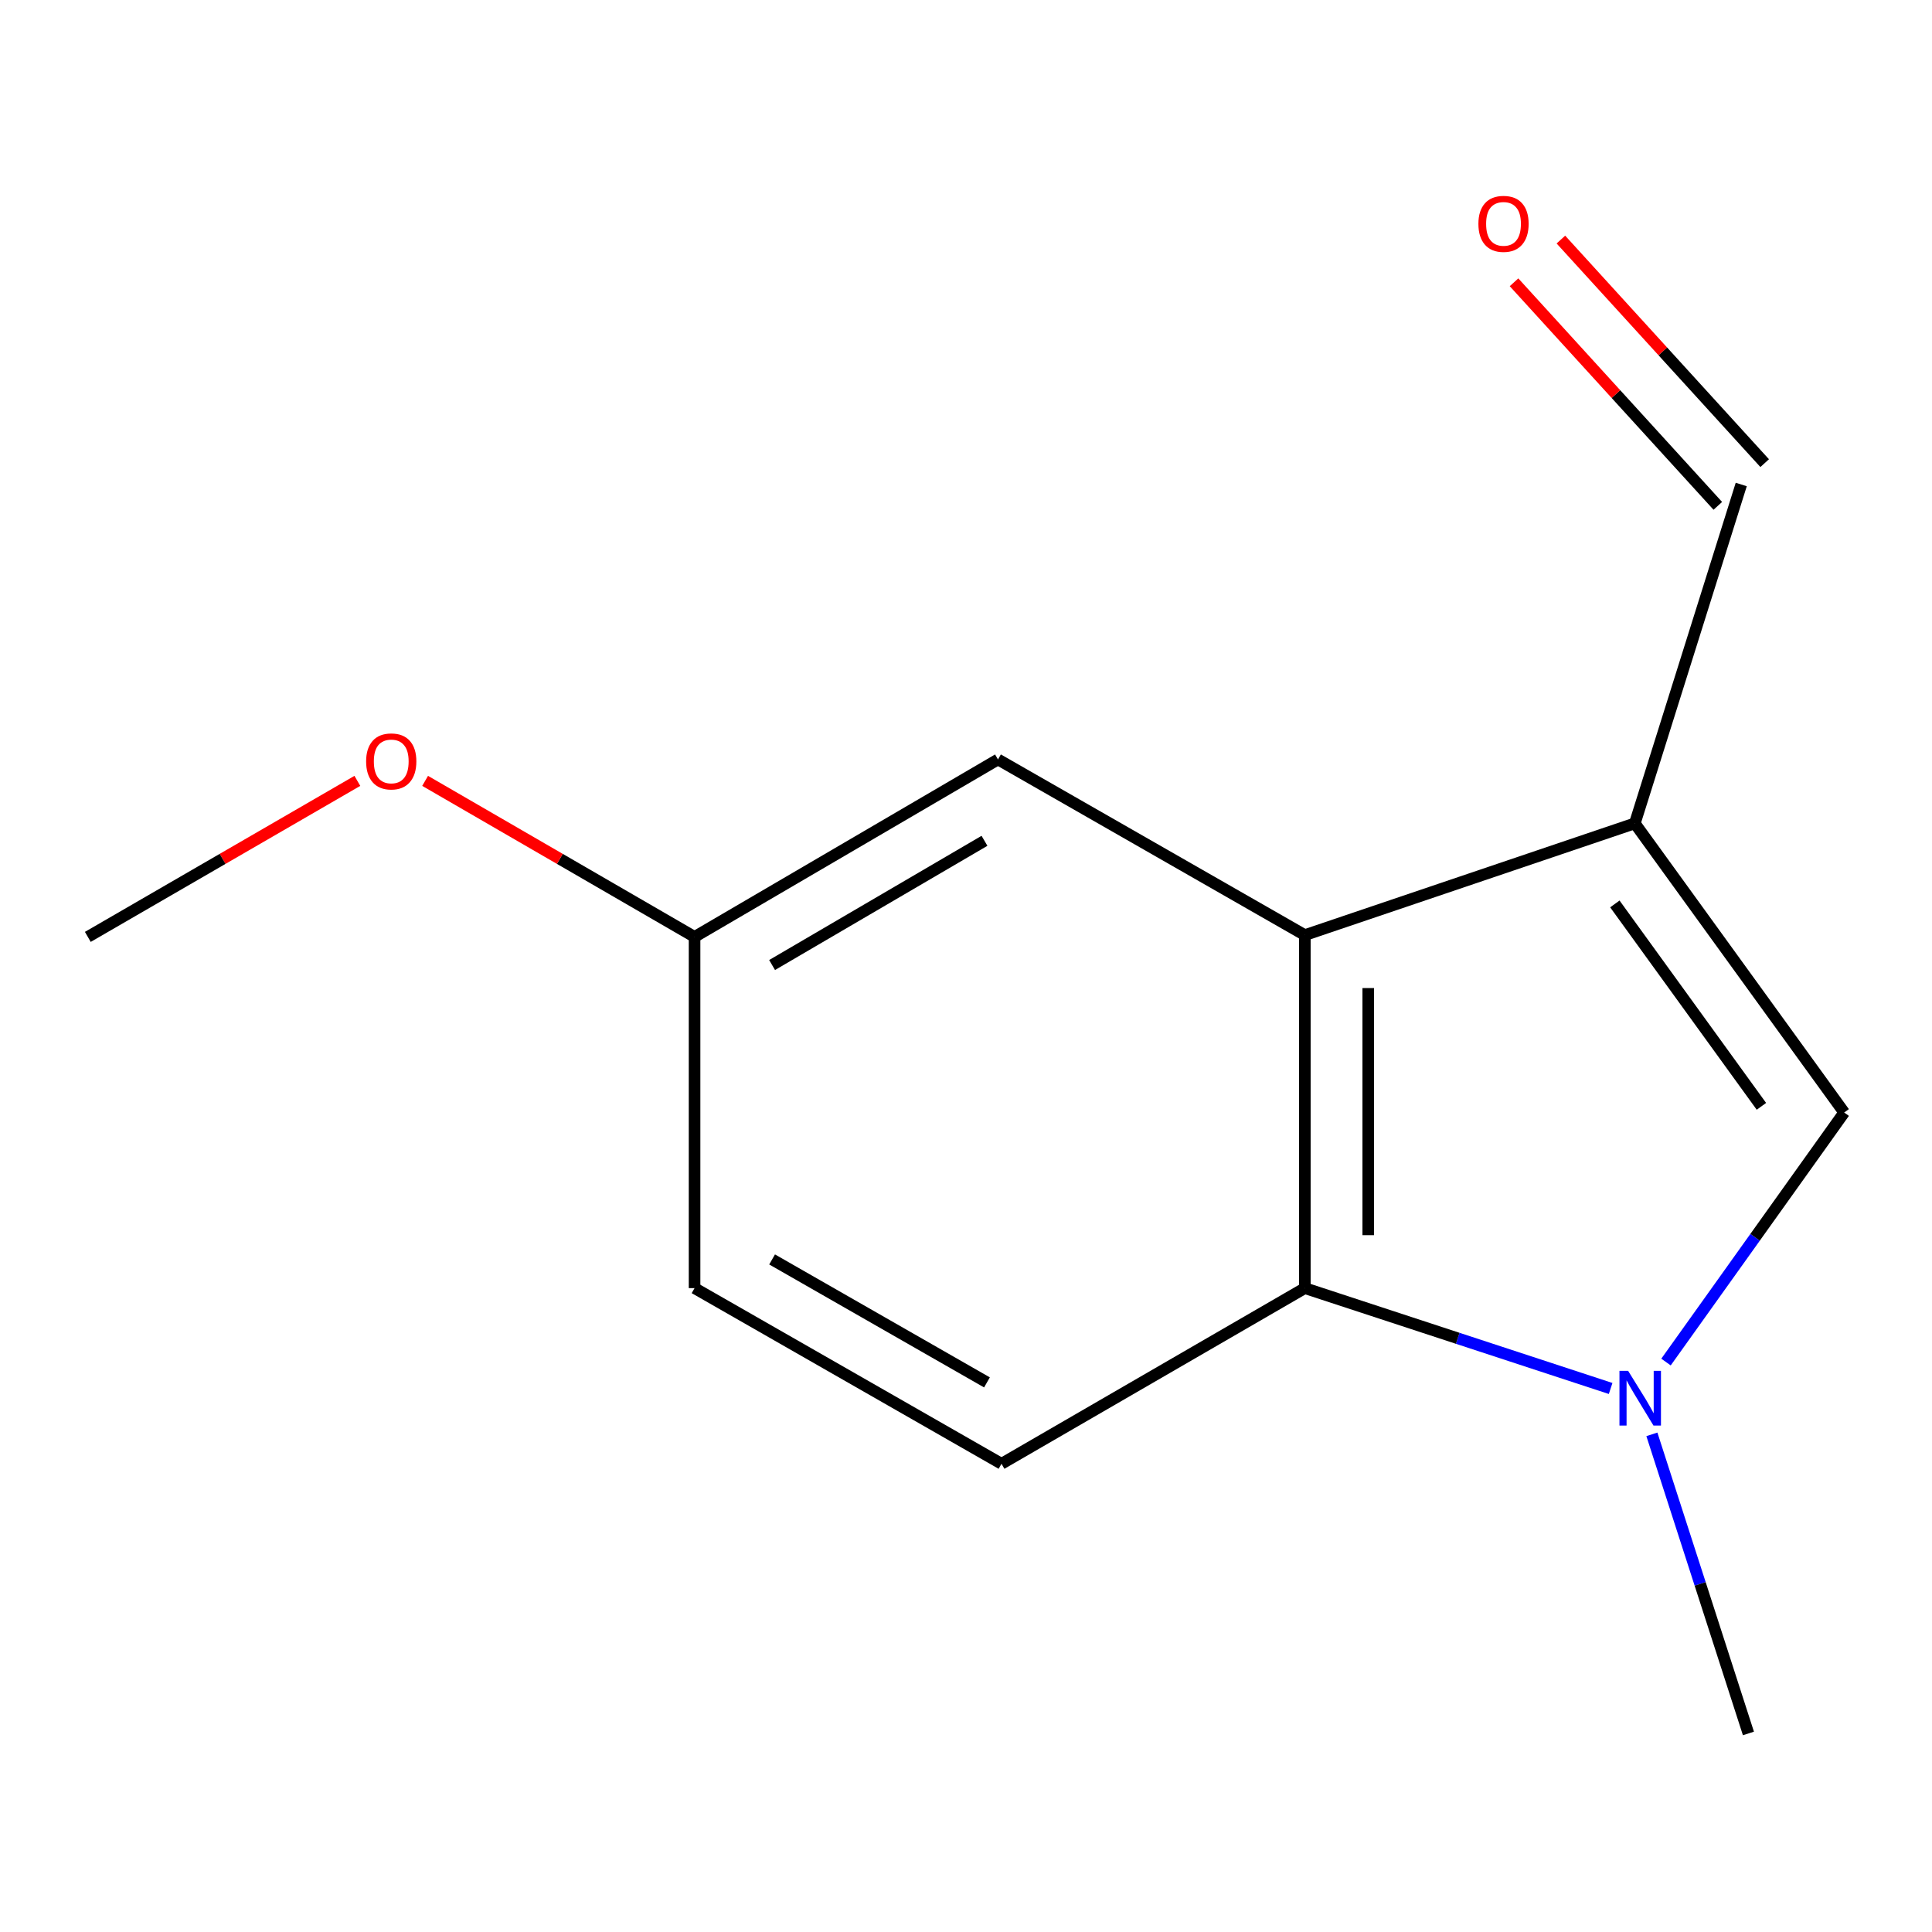 <?xml version='1.0' encoding='iso-8859-1'?>
<svg version='1.1' baseProfile='full'
              xmlns='http://www.w3.org/2000/svg'
                      xmlns:rdkit='http://www.rdkit.org/xml'
                      xmlns:xlink='http://www.w3.org/1999/xlink'
                  xml:space='preserve'
width='1000px' height='1000px' viewBox='0 0 1000 1000'>
<!-- END OF HEADER -->
<rect style='opacity:1.0;fill:#FFFFFF;stroke:none' width='1000' height='1000' x='0' y='0'> </rect>
<path class='bond-1' d='M 846.179,426.169 L 675.378,484.008' style='fill:none;fill-rule:evenodd;stroke:#000000;stroke-width:6px;stroke-linecap:butt;stroke-linejoin:miter;stroke-opacity:1' />
<path class='bond-2' d='M 846.179,426.169 L 954.545,575.836' style='fill:none;fill-rule:evenodd;stroke:#000000;stroke-width:6px;stroke-linecap:butt;stroke-linejoin:miter;stroke-opacity:1' />
<path class='bond-2' d='M 835.849,467.867 L 911.706,572.635' style='fill:none;fill-rule:evenodd;stroke:#000000;stroke-width:6px;stroke-linecap:butt;stroke-linejoin:miter;stroke-opacity:1' />
<path class='bond-6' d='M 846.179,426.169 L 901.265,250.773' style='fill:none;fill-rule:evenodd;stroke:#000000;stroke-width:6px;stroke-linecap:butt;stroke-linejoin:miter;stroke-opacity:1' />
<path class='bond-0' d='M 862.322,704.996 L 908.434,640.416' style='fill:none;fill-rule:evenodd;stroke:#0000FF;stroke-width:6px;stroke-linecap:butt;stroke-linejoin:miter;stroke-opacity:1' />
<path class='bond-0' d='M 908.434,640.416 L 954.545,575.836' style='fill:none;fill-rule:evenodd;stroke:#000000;stroke-width:6px;stroke-linecap:butt;stroke-linejoin:miter;stroke-opacity:1' />
<path class='bond-10' d='M 855.011,742.417 L 879.998,819.826' style='fill:none;fill-rule:evenodd;stroke:#0000FF;stroke-width:6px;stroke-linecap:butt;stroke-linejoin:miter;stroke-opacity:1' />
<path class='bond-10' d='M 879.998,819.826 L 904.985,897.234' style='fill:none;fill-rule:evenodd;stroke:#000000;stroke-width:6px;stroke-linecap:butt;stroke-linejoin:miter;stroke-opacity:1' />
<path class='bond-13' d='M 833.661,718.675 L 754.52,692.705' style='fill:none;fill-rule:evenodd;stroke:#0000FF;stroke-width:6px;stroke-linecap:butt;stroke-linejoin:miter;stroke-opacity:1' />
<path class='bond-13' d='M 754.52,692.705 L 675.378,666.734' style='fill:none;fill-rule:evenodd;stroke:#000000;stroke-width:6px;stroke-linecap:butt;stroke-linejoin:miter;stroke-opacity:1' />
<path class='bond-3' d='M 675.378,484.008 L 675.378,666.734' style='fill:none;fill-rule:evenodd;stroke:#000000;stroke-width:6px;stroke-linecap:butt;stroke-linejoin:miter;stroke-opacity:1' />
<path class='bond-3' d='M 708.2,511.417 L 708.2,639.325' style='fill:none;fill-rule:evenodd;stroke:#000000;stroke-width:6px;stroke-linecap:butt;stroke-linejoin:miter;stroke-opacity:1' />
<path class='bond-5' d='M 675.378,484.008 L 516.557,393.092' style='fill:none;fill-rule:evenodd;stroke:#000000;stroke-width:6px;stroke-linecap:butt;stroke-linejoin:miter;stroke-opacity:1' />
<path class='bond-4' d='M 675.378,666.734 L 518.38,757.651' style='fill:none;fill-rule:evenodd;stroke:#000000;stroke-width:6px;stroke-linecap:butt;stroke-linejoin:miter;stroke-opacity:1' />
<path class='bond-14' d='M 518.38,757.651 L 359.504,666.734' style='fill:none;fill-rule:evenodd;stroke:#000000;stroke-width:6px;stroke-linecap:butt;stroke-linejoin:miter;stroke-opacity:1' />
<path class='bond-14' d='M 510.851,715.526 L 399.638,651.884' style='fill:none;fill-rule:evenodd;stroke:#000000;stroke-width:6px;stroke-linecap:butt;stroke-linejoin:miter;stroke-opacity:1' />
<path class='bond-8' d='M 516.557,393.092 L 359.504,484.938' style='fill:none;fill-rule:evenodd;stroke:#000000;stroke-width:6px;stroke-linecap:butt;stroke-linejoin:miter;stroke-opacity:1' />
<path class='bond-8' d='M 509.568,435.201 L 399.632,499.493' style='fill:none;fill-rule:evenodd;stroke:#000000;stroke-width:6px;stroke-linecap:butt;stroke-linejoin:miter;stroke-opacity:1' />
<path class='bond-7' d='M 913.393,239.717 L 860.654,181.859' style='fill:none;fill-rule:evenodd;stroke:#000000;stroke-width:6px;stroke-linecap:butt;stroke-linejoin:miter;stroke-opacity:1' />
<path class='bond-7' d='M 860.654,181.859 L 807.914,124' style='fill:none;fill-rule:evenodd;stroke:#FF0000;stroke-width:6px;stroke-linecap:butt;stroke-linejoin:miter;stroke-opacity:1' />
<path class='bond-7' d='M 889.136,261.828 L 836.397,203.969' style='fill:none;fill-rule:evenodd;stroke:#000000;stroke-width:6px;stroke-linecap:butt;stroke-linejoin:miter;stroke-opacity:1' />
<path class='bond-7' d='M 836.397,203.969 L 783.657,146.111' style='fill:none;fill-rule:evenodd;stroke:#FF0000;stroke-width:6px;stroke-linecap:butt;stroke-linejoin:miter;stroke-opacity:1' />
<path class='bond-9' d='M 359.504,484.938 L 359.504,666.734' style='fill:none;fill-rule:evenodd;stroke:#000000;stroke-width:6px;stroke-linecap:butt;stroke-linejoin:miter;stroke-opacity:1' />
<path class='bond-11' d='M 359.504,484.938 L 289.773,444.557' style='fill:none;fill-rule:evenodd;stroke:#000000;stroke-width:6px;stroke-linecap:butt;stroke-linejoin:miter;stroke-opacity:1' />
<path class='bond-11' d='M 289.773,444.557 L 220.042,404.176' style='fill:none;fill-rule:evenodd;stroke:#FF0000;stroke-width:6px;stroke-linecap:butt;stroke-linejoin:miter;stroke-opacity:1' />
<path class='bond-12' d='M 184.97,404.173 L 115.212,444.556' style='fill:none;fill-rule:evenodd;stroke:#FF0000;stroke-width:6px;stroke-linecap:butt;stroke-linejoin:miter;stroke-opacity:1' />
<path class='bond-12' d='M 115.212,444.556 L 45.455,484.938' style='fill:none;fill-rule:evenodd;stroke:#000000;stroke-width:6px;stroke-linecap:butt;stroke-linejoin:miter;stroke-opacity:1' />
<path  class='atom-1' d='M 842.709 709.538
L 851.989 724.538
Q 852.909 726.018, 854.389 728.698
Q 855.869 731.378, 855.949 731.538
L 855.949 709.538
L 859.709 709.538
L 859.709 737.858
L 855.829 737.858
L 845.869 721.458
Q 844.709 719.538, 843.469 717.338
Q 842.269 715.138, 841.909 714.458
L 841.909 737.858
L 838.229 737.858
L 838.229 709.538
L 842.709 709.538
' fill='#0000FF'/>
<path  class='atom-8' d='M 765.219 115.864
Q 765.219 109.064, 768.579 105.264
Q 771.939 101.464, 778.219 101.464
Q 784.499 101.464, 787.859 105.264
Q 791.219 109.064, 791.219 115.864
Q 791.219 122.744, 787.819 126.664
Q 784.419 130.544, 778.219 130.544
Q 771.979 130.544, 768.579 126.664
Q 765.219 122.784, 765.219 115.864
M 778.219 127.344
Q 782.539 127.344, 784.859 124.464
Q 787.219 121.544, 787.219 115.864
Q 787.219 110.304, 784.859 107.504
Q 782.539 104.664, 778.219 104.664
Q 773.899 104.664, 771.539 107.464
Q 769.219 110.264, 769.219 115.864
Q 769.219 121.584, 771.539 124.464
Q 773.899 127.344, 778.219 127.344
' fill='#FF0000'/>
<path  class='atom-12' d='M 189.507 394.101
Q 189.507 387.301, 192.867 383.501
Q 196.227 379.701, 202.507 379.701
Q 208.787 379.701, 212.147 383.501
Q 215.507 387.301, 215.507 394.101
Q 215.507 400.981, 212.107 404.901
Q 208.707 408.781, 202.507 408.781
Q 196.267 408.781, 192.867 404.901
Q 189.507 401.021, 189.507 394.101
M 202.507 405.581
Q 206.827 405.581, 209.147 402.701
Q 211.507 399.781, 211.507 394.101
Q 211.507 388.541, 209.147 385.741
Q 206.827 382.901, 202.507 382.901
Q 198.187 382.901, 195.827 385.701
Q 193.507 388.501, 193.507 394.101
Q 193.507 399.821, 195.827 402.701
Q 198.187 405.581, 202.507 405.581
' fill='#FF0000'/>
</svg>
